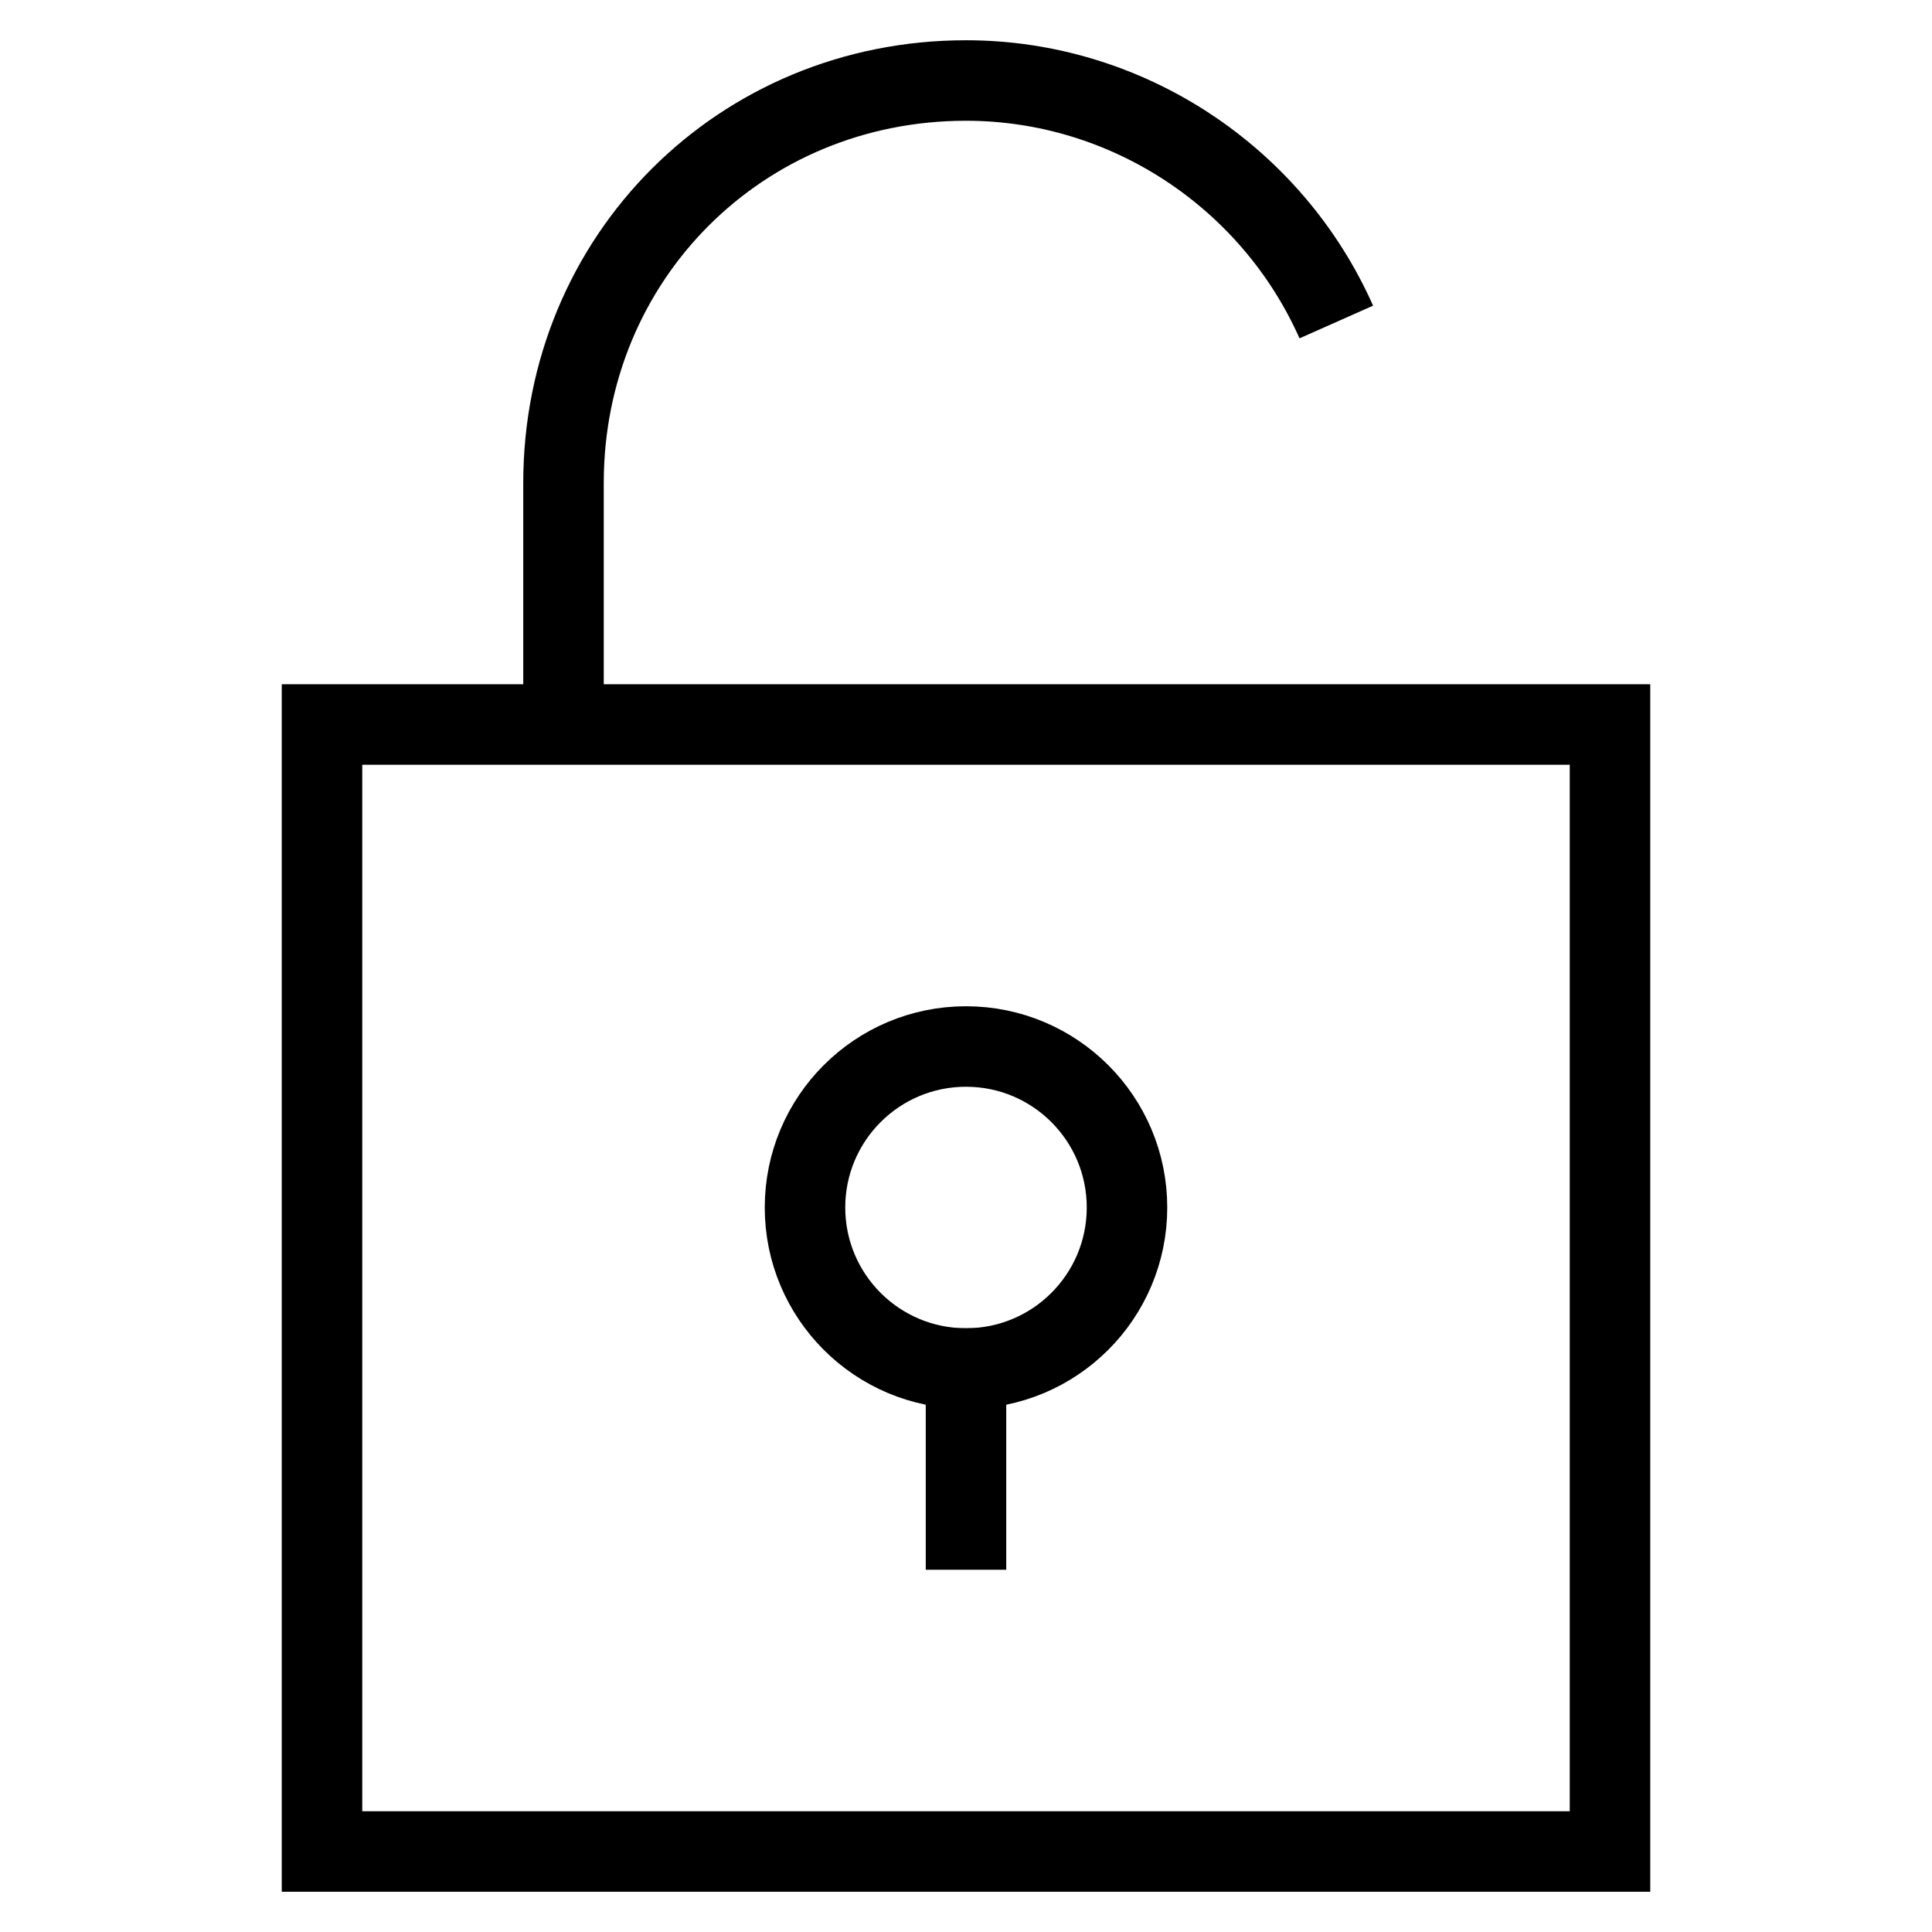 <svg id="nc_icon" xmlns="http://www.w3.org/2000/svg" xml:space="preserve" viewBox="0 0 24 24"><g fill="none" stroke="currentColor" stroke-miterlimit="10" class="nc-icon-wrapper"><path d="M16.6 4C15.8 2.2 14 1 12 1 9.2 1 7 3.2 7 6v3" data-cap="butt" vector-effect="non-scaling-stroke"/><circle cx="12" cy="15" r="2" stroke-linecap="square" data-color="color-2" vector-effect="non-scaling-stroke"/><path stroke-linecap="square" d="M12 17v2" data-color="color-2" vector-effect="non-scaling-stroke"/><path stroke-linecap="square" d="M4 9h16v14H4z" vector-effect="non-scaling-stroke"/></g></svg>
